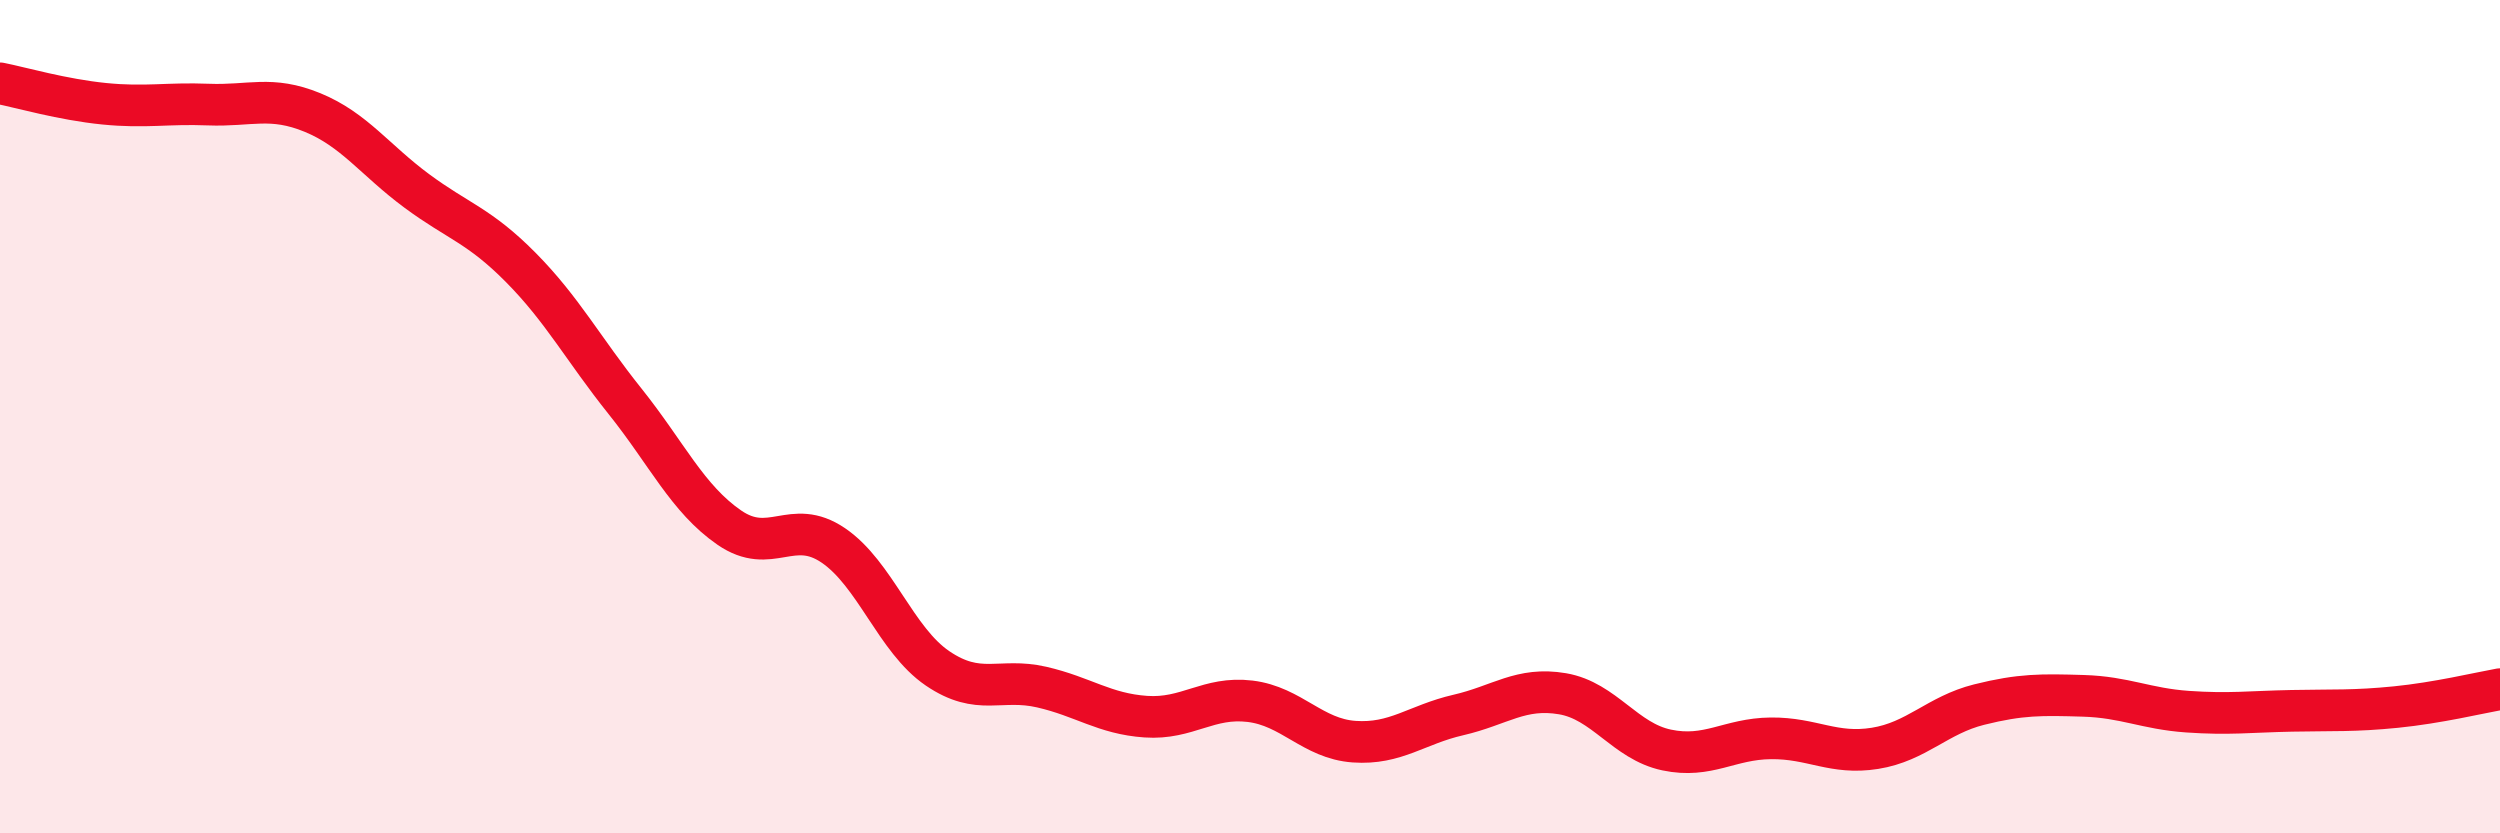 
    <svg width="60" height="20" viewBox="0 0 60 20" xmlns="http://www.w3.org/2000/svg">
      <path
        d="M 0,2 C 0.5,2.1 1.5,2.39 2.5,2.49 C 3.5,2.59 4,2.47 5,2.51 C 6,2.55 6.5,2.29 7.5,2.7 C 8.5,3.11 9,3.84 10,4.58 C 11,5.32 11.5,5.41 12.5,6.42 C 13.5,7.43 14,8.38 15,9.63 C 16,10.88 16.5,11.97 17.5,12.66 C 18.5,13.35 19,12.41 20,13.09 C 21,13.77 21.5,15.36 22.5,16.04 C 23.5,16.72 24,16.26 25,16.49 C 26,16.72 26.5,17.13 27.5,17.2 C 28.5,17.27 29,16.71 30,16.83 C 31,16.95 31.5,17.73 32.5,17.8 C 33.5,17.87 34,17.39 35,17.16 C 36,16.93 36.5,16.48 37.5,16.65 C 38.5,16.82 39,17.79 40,18 C 41,18.21 41.5,17.73 42.5,17.72 C 43.5,17.71 44,18.12 45,17.96 C 46,17.8 46.5,17.16 47.5,16.91 C 48.5,16.66 49,16.67 50,16.7 C 51,16.73 51.5,17.01 52.5,17.08 C 53.5,17.15 54,17.08 55,17.06 C 56,17.04 56.5,17.07 57.5,16.97 C 58.5,16.87 59.5,16.63 60,16.54L60 20L0 20Z"
        fill="#EB0A25"
        opacity="0.1"
        stroke-linecap="round"
        stroke-linejoin="round"
      />
      <path
        d="M 0,2 C 0.5,2.1 1.5,2.39 2.5,2.49 C 3.5,2.59 4,2.47 5,2.51 C 6,2.55 6.5,2.29 7.5,2.7 C 8.5,3.11 9,3.84 10,4.58 C 11,5.32 11.5,5.41 12.5,6.42 C 13.5,7.43 14,8.38 15,9.63 C 16,10.88 16.5,11.97 17.5,12.66 C 18.5,13.35 19,12.41 20,13.09 C 21,13.77 21.5,15.36 22.5,16.04 C 23.5,16.72 24,16.26 25,16.49 C 26,16.72 26.5,17.13 27.5,17.2 C 28.5,17.27 29,16.71 30,16.83 C 31,16.95 31.5,17.73 32.5,17.8 C 33.5,17.87 34,17.39 35,17.16 C 36,16.93 36.5,16.48 37.5,16.65 C 38.5,16.82 39,17.79 40,18 C 41,18.21 41.5,17.73 42.5,17.72 C 43.5,17.71 44,18.12 45,17.96 C 46,17.8 46.5,17.16 47.5,16.91 C 48.5,16.66 49,16.67 50,16.7 C 51,16.73 51.5,17.01 52.5,17.08 C 53.5,17.15 54,17.08 55,17.06 C 56,17.04 56.5,17.07 57.5,16.97 C 58.5,16.87 59.5,16.63 60,16.54"
        stroke="#EB0A25"
        stroke-width="1"
        fill="none"
        stroke-linecap="round"
        stroke-linejoin="round"
      />
    </svg>
  